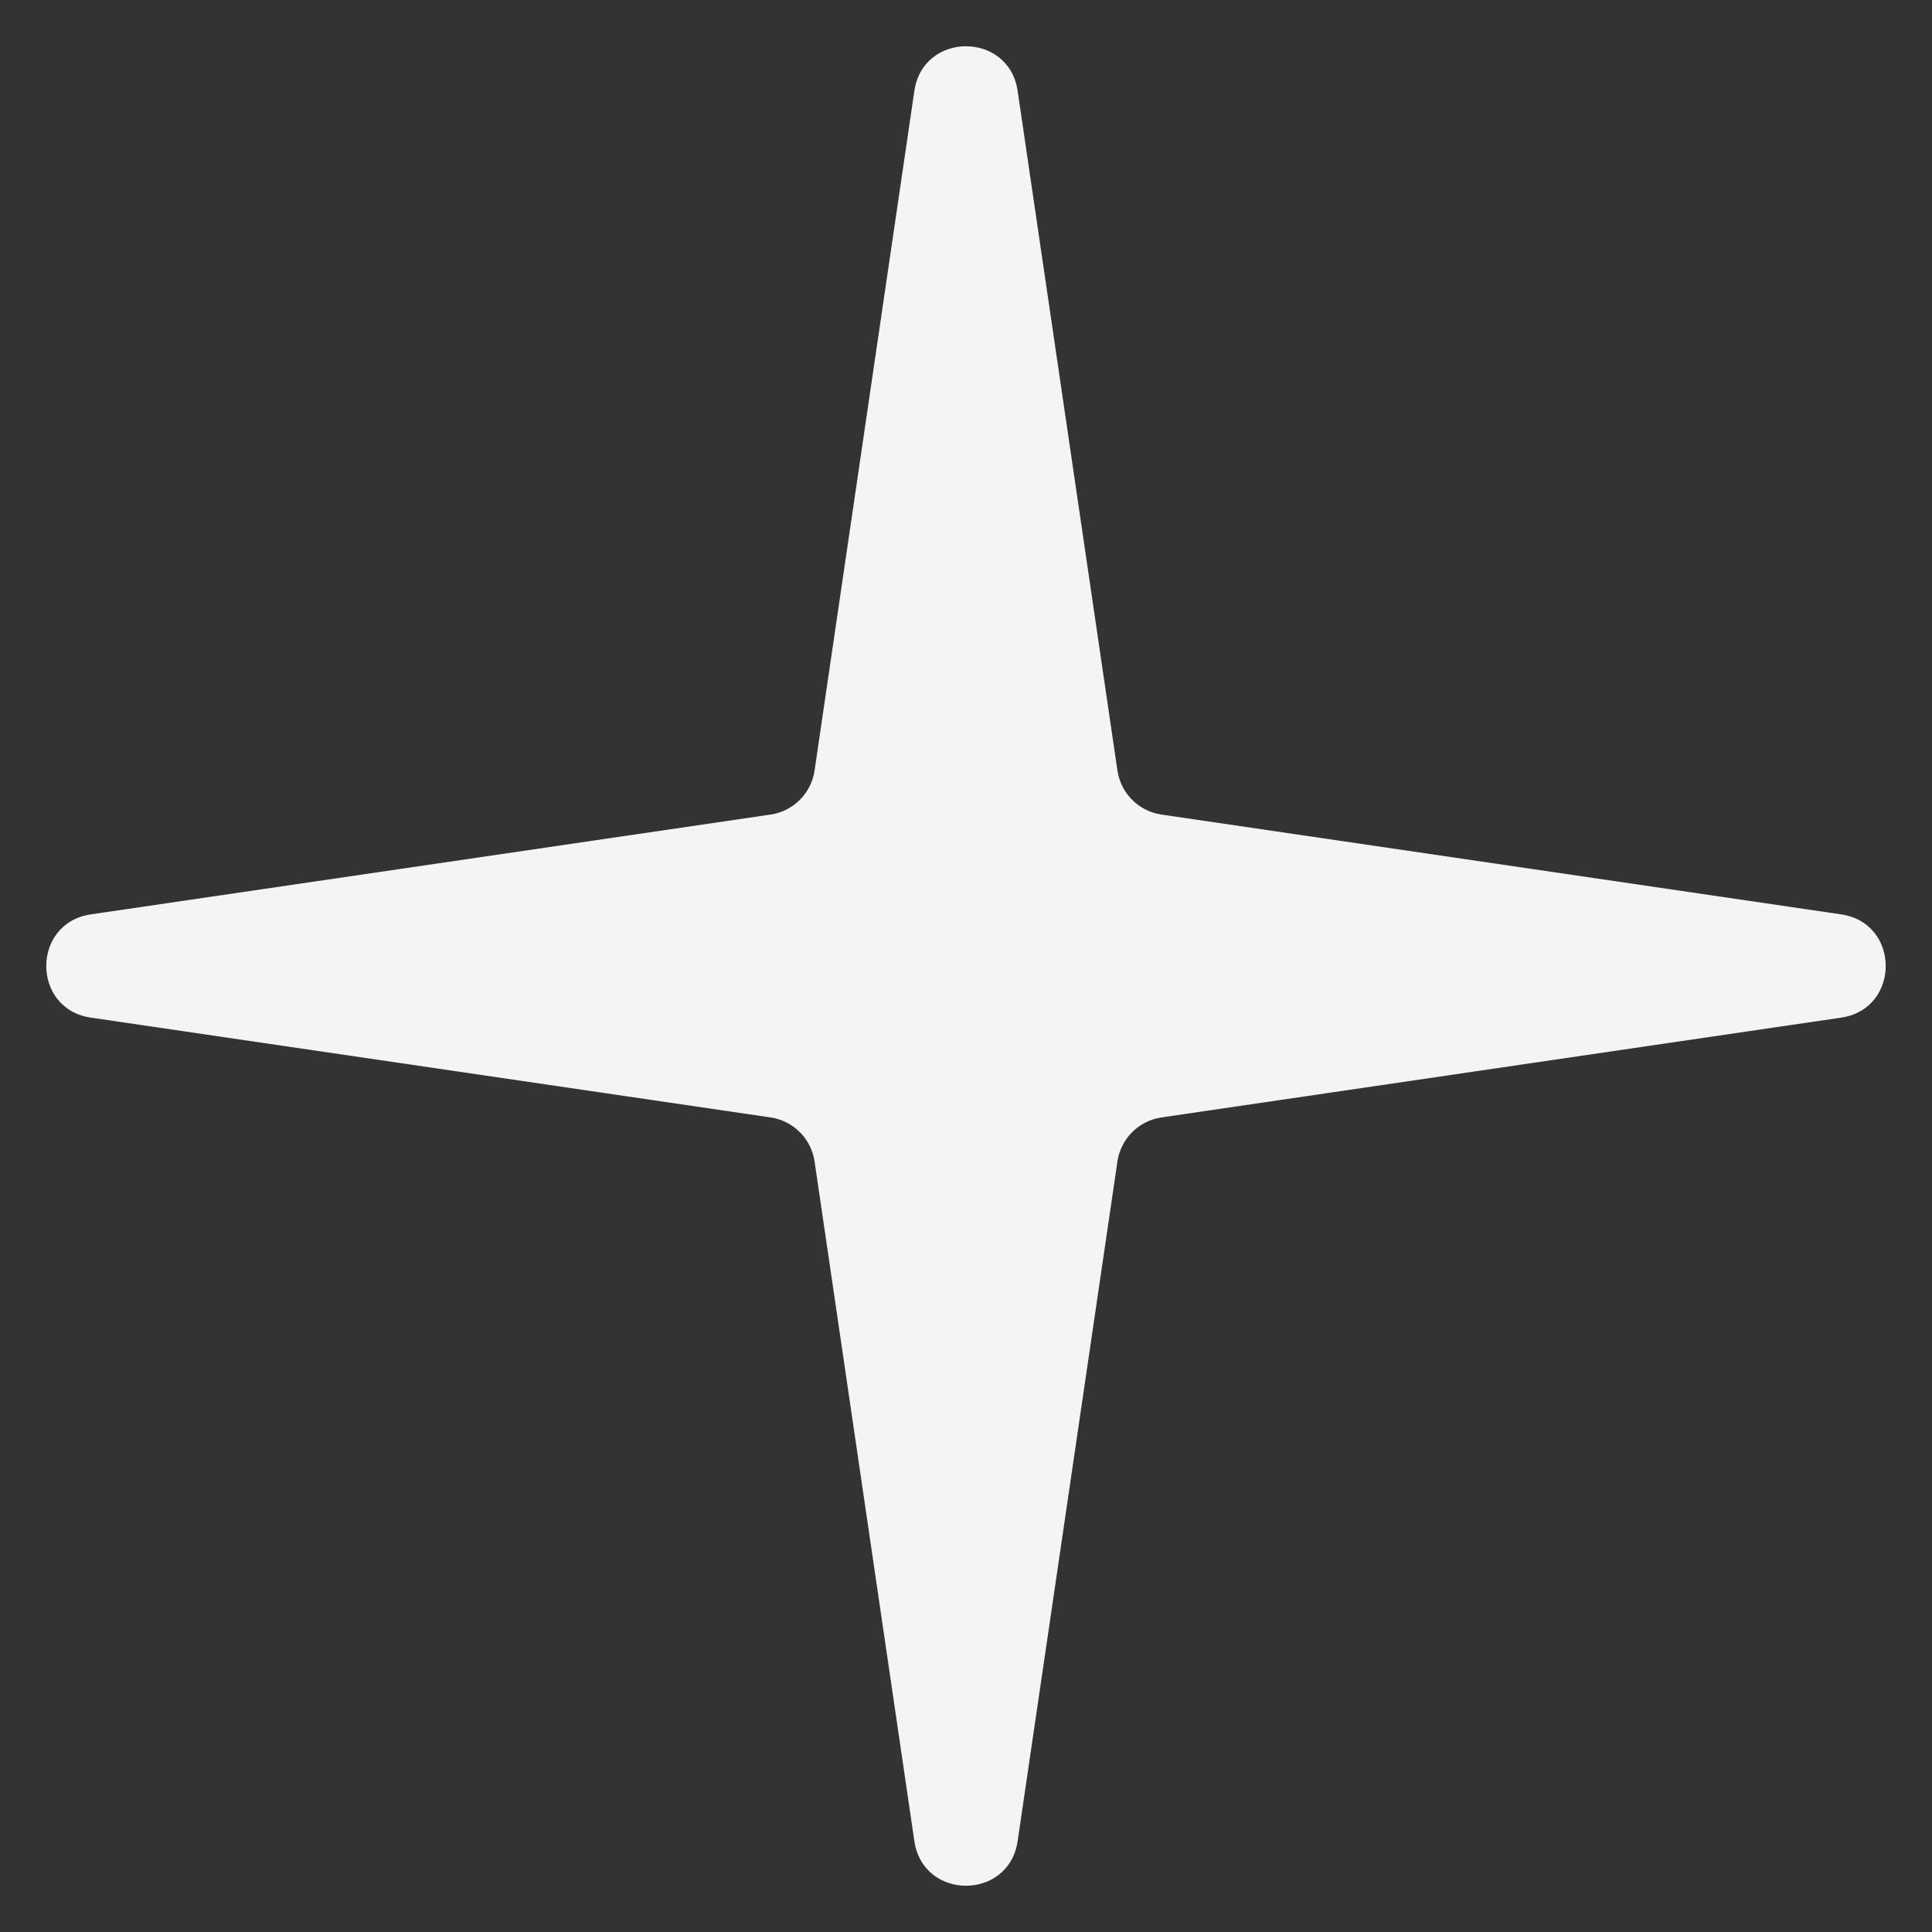 <svg width="37" height="37" viewBox="0 0 37 37" fill="none" xmlns="http://www.w3.org/2000/svg">
<rect x="0" y="0" width="37" height="37" fill="#333333" stroke="none"/>
<path d="M17.511 1.741C17.678 0.601 19.322 0.601 19.489 1.741L21.4 14.756C21.464 15.193 21.807 15.536 22.244 15.6L35.259 17.511C36.399 17.678 36.399 19.322 35.259 19.489L22.244 21.4C21.807 21.464 21.464 21.807 21.4 22.244L19.489 35.259C19.322 36.399 17.678 36.399 17.511 35.259L15.6 22.244C15.536 21.807 15.193 21.464 14.756 21.4L1.741 19.489C0.601 19.322 0.601 17.678 1.741 17.511L14.756 15.6C15.193 15.536 15.536 15.193 15.6 14.756L17.511 1.741Z" fill="#F4F4F4"/>
</svg>
